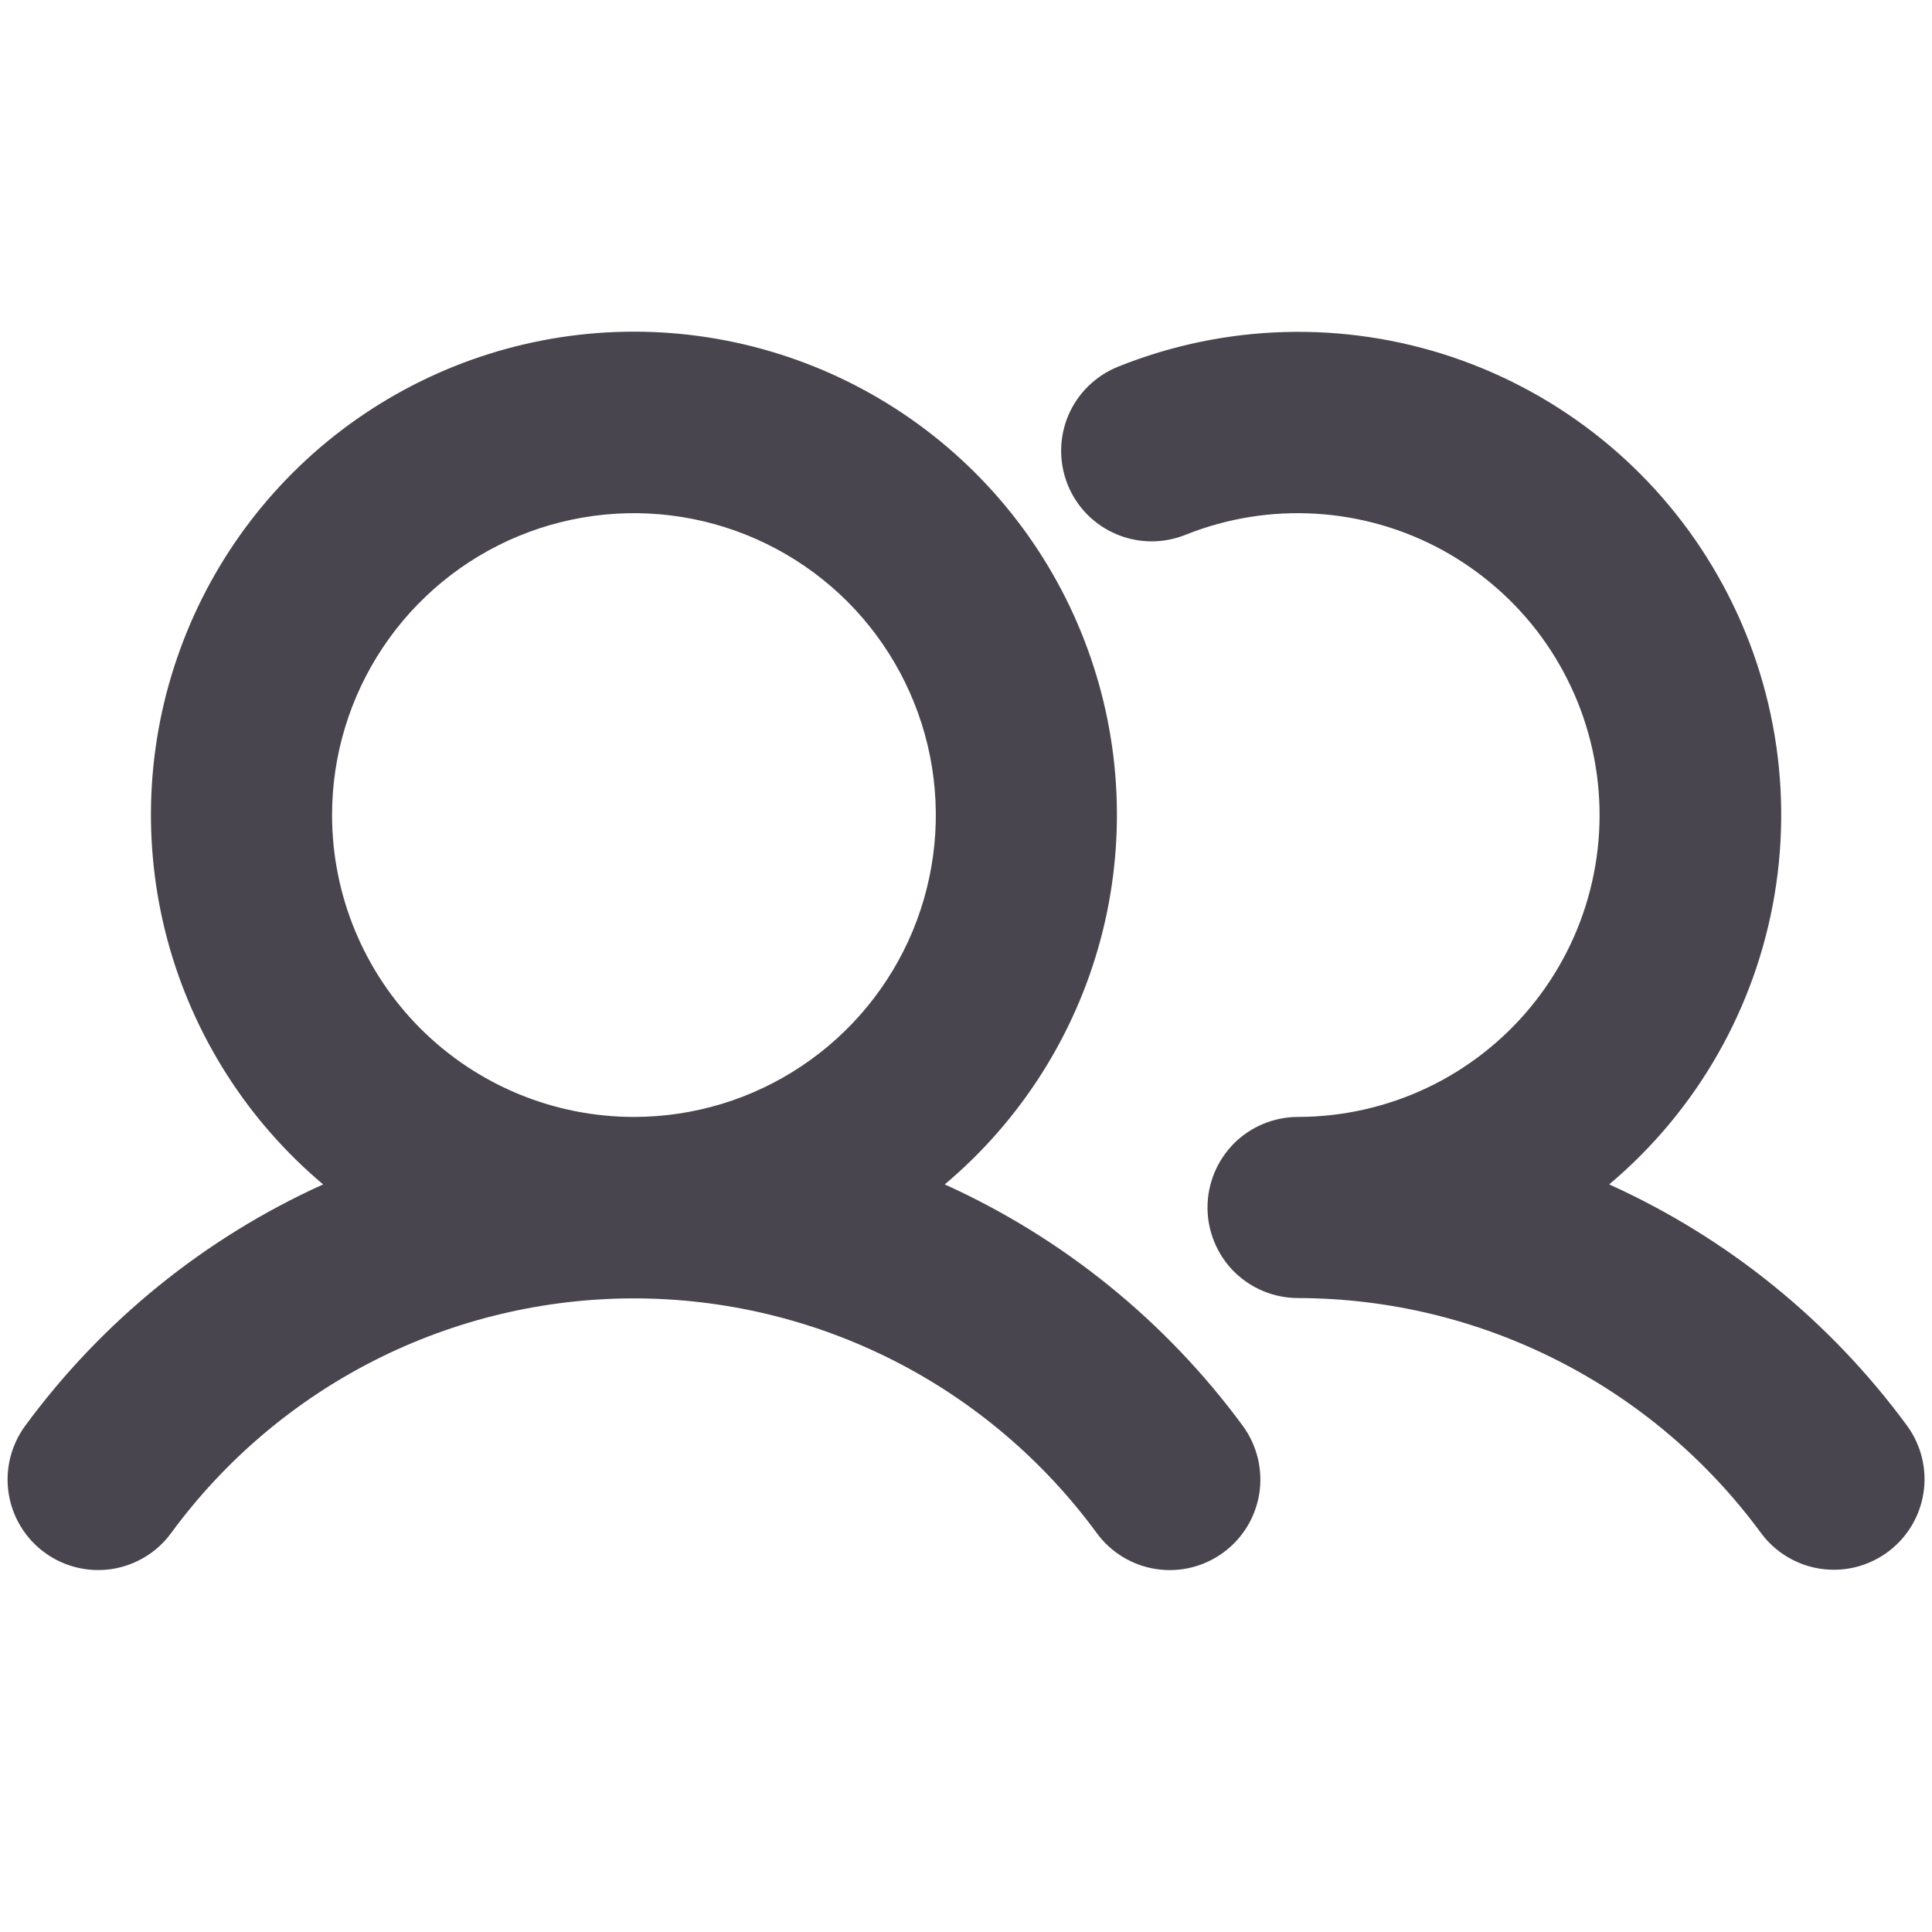 <svg xmlns="http://www.w3.org/2000/svg" width="24" height="24" viewBox="0 0 24 24" fill="none">
                                    <path d="M11.736 14.713C12.678 13.921 13.354 12.858 13.672 11.669C13.989 10.48 13.934 9.222 13.512 8.066C13.091 6.909 12.324 5.91 11.315 5.204C10.307 4.499 9.106 4.12 7.875 4.12C6.644 4.12 5.443 4.499 4.435 5.204C3.426 5.91 2.659 6.909 2.238 8.066C1.816 9.222 1.761 10.48 2.078 11.669C2.396 12.858 3.072 13.921 4.014 14.713C2.543 15.378 1.268 16.412 0.312 17.713C0.136 17.954 0.062 18.255 0.107 18.549C0.152 18.844 0.313 19.109 0.554 19.286C0.794 19.462 1.095 19.536 1.39 19.491C1.685 19.445 1.95 19.285 2.126 19.044C2.788 18.141 3.653 17.406 4.652 16.899C5.651 16.393 6.755 16.129 7.875 16.129C8.995 16.129 10.099 16.393 11.098 16.899C12.097 17.406 12.962 18.141 13.624 19.044C13.8 19.285 14.065 19.446 14.36 19.491C14.655 19.537 14.956 19.463 15.197 19.286C15.438 19.11 15.598 18.845 15.644 18.55C15.689 18.255 15.615 17.954 15.439 17.713C14.482 16.412 13.207 15.379 11.736 14.713ZM4.125 10.125C4.125 9.383 4.345 8.658 4.757 8.042C5.169 7.425 5.755 6.944 6.44 6.66C7.125 6.377 7.879 6.302 8.607 6.447C9.334 6.592 10.002 6.949 10.527 7.473C11.051 7.998 11.408 8.666 11.553 9.393C11.698 10.121 11.623 10.875 11.34 11.56C11.056 12.245 10.575 12.831 9.958 13.243C9.342 13.655 8.617 13.875 7.875 13.875C6.88 13.875 5.927 13.48 5.223 12.777C4.52 12.073 4.125 11.12 4.125 10.125ZM23.447 19.282C23.328 19.369 23.193 19.432 23.049 19.468C22.906 19.503 22.756 19.509 22.61 19.487C22.464 19.465 22.324 19.414 22.198 19.337C22.071 19.261 21.961 19.16 21.874 19.041C21.21 18.139 20.345 17.405 19.346 16.899C18.348 16.392 17.245 16.127 16.125 16.125C15.827 16.125 15.54 16.006 15.329 15.796C15.119 15.585 15 15.298 15 15C15 14.702 15.119 14.415 15.329 14.204C15.54 13.993 15.827 13.875 16.125 13.875C16.677 13.874 17.222 13.752 17.722 13.516C18.221 13.28 18.662 12.937 19.013 12.511C19.365 12.085 19.618 11.587 19.754 11.052C19.891 10.517 19.907 9.958 19.803 9.416C19.699 8.874 19.476 8.362 19.151 7.915C18.825 7.469 18.405 7.101 17.921 6.835C17.437 6.57 16.9 6.415 16.349 6.382C15.797 6.348 15.246 6.437 14.733 6.641C14.595 6.697 14.448 6.726 14.3 6.725C14.151 6.724 14.005 6.694 13.868 6.636C13.731 6.578 13.607 6.494 13.503 6.388C13.399 6.282 13.317 6.156 13.262 6.018C13.207 5.88 13.18 5.733 13.182 5.585C13.184 5.436 13.215 5.29 13.274 5.153C13.333 5.017 13.418 4.894 13.525 4.791C13.632 4.688 13.758 4.607 13.897 4.552C15.221 4.022 16.69 3.981 18.042 4.436C19.393 4.892 20.539 5.814 21.272 7.037C22.006 8.26 22.28 9.704 22.045 11.111C21.81 12.518 21.081 13.795 19.99 14.713C21.462 15.378 22.737 16.412 23.692 17.713C23.867 17.954 23.94 18.254 23.894 18.548C23.848 18.842 23.687 19.106 23.447 19.282Z" fill="#49454F"/>
                                </svg>
